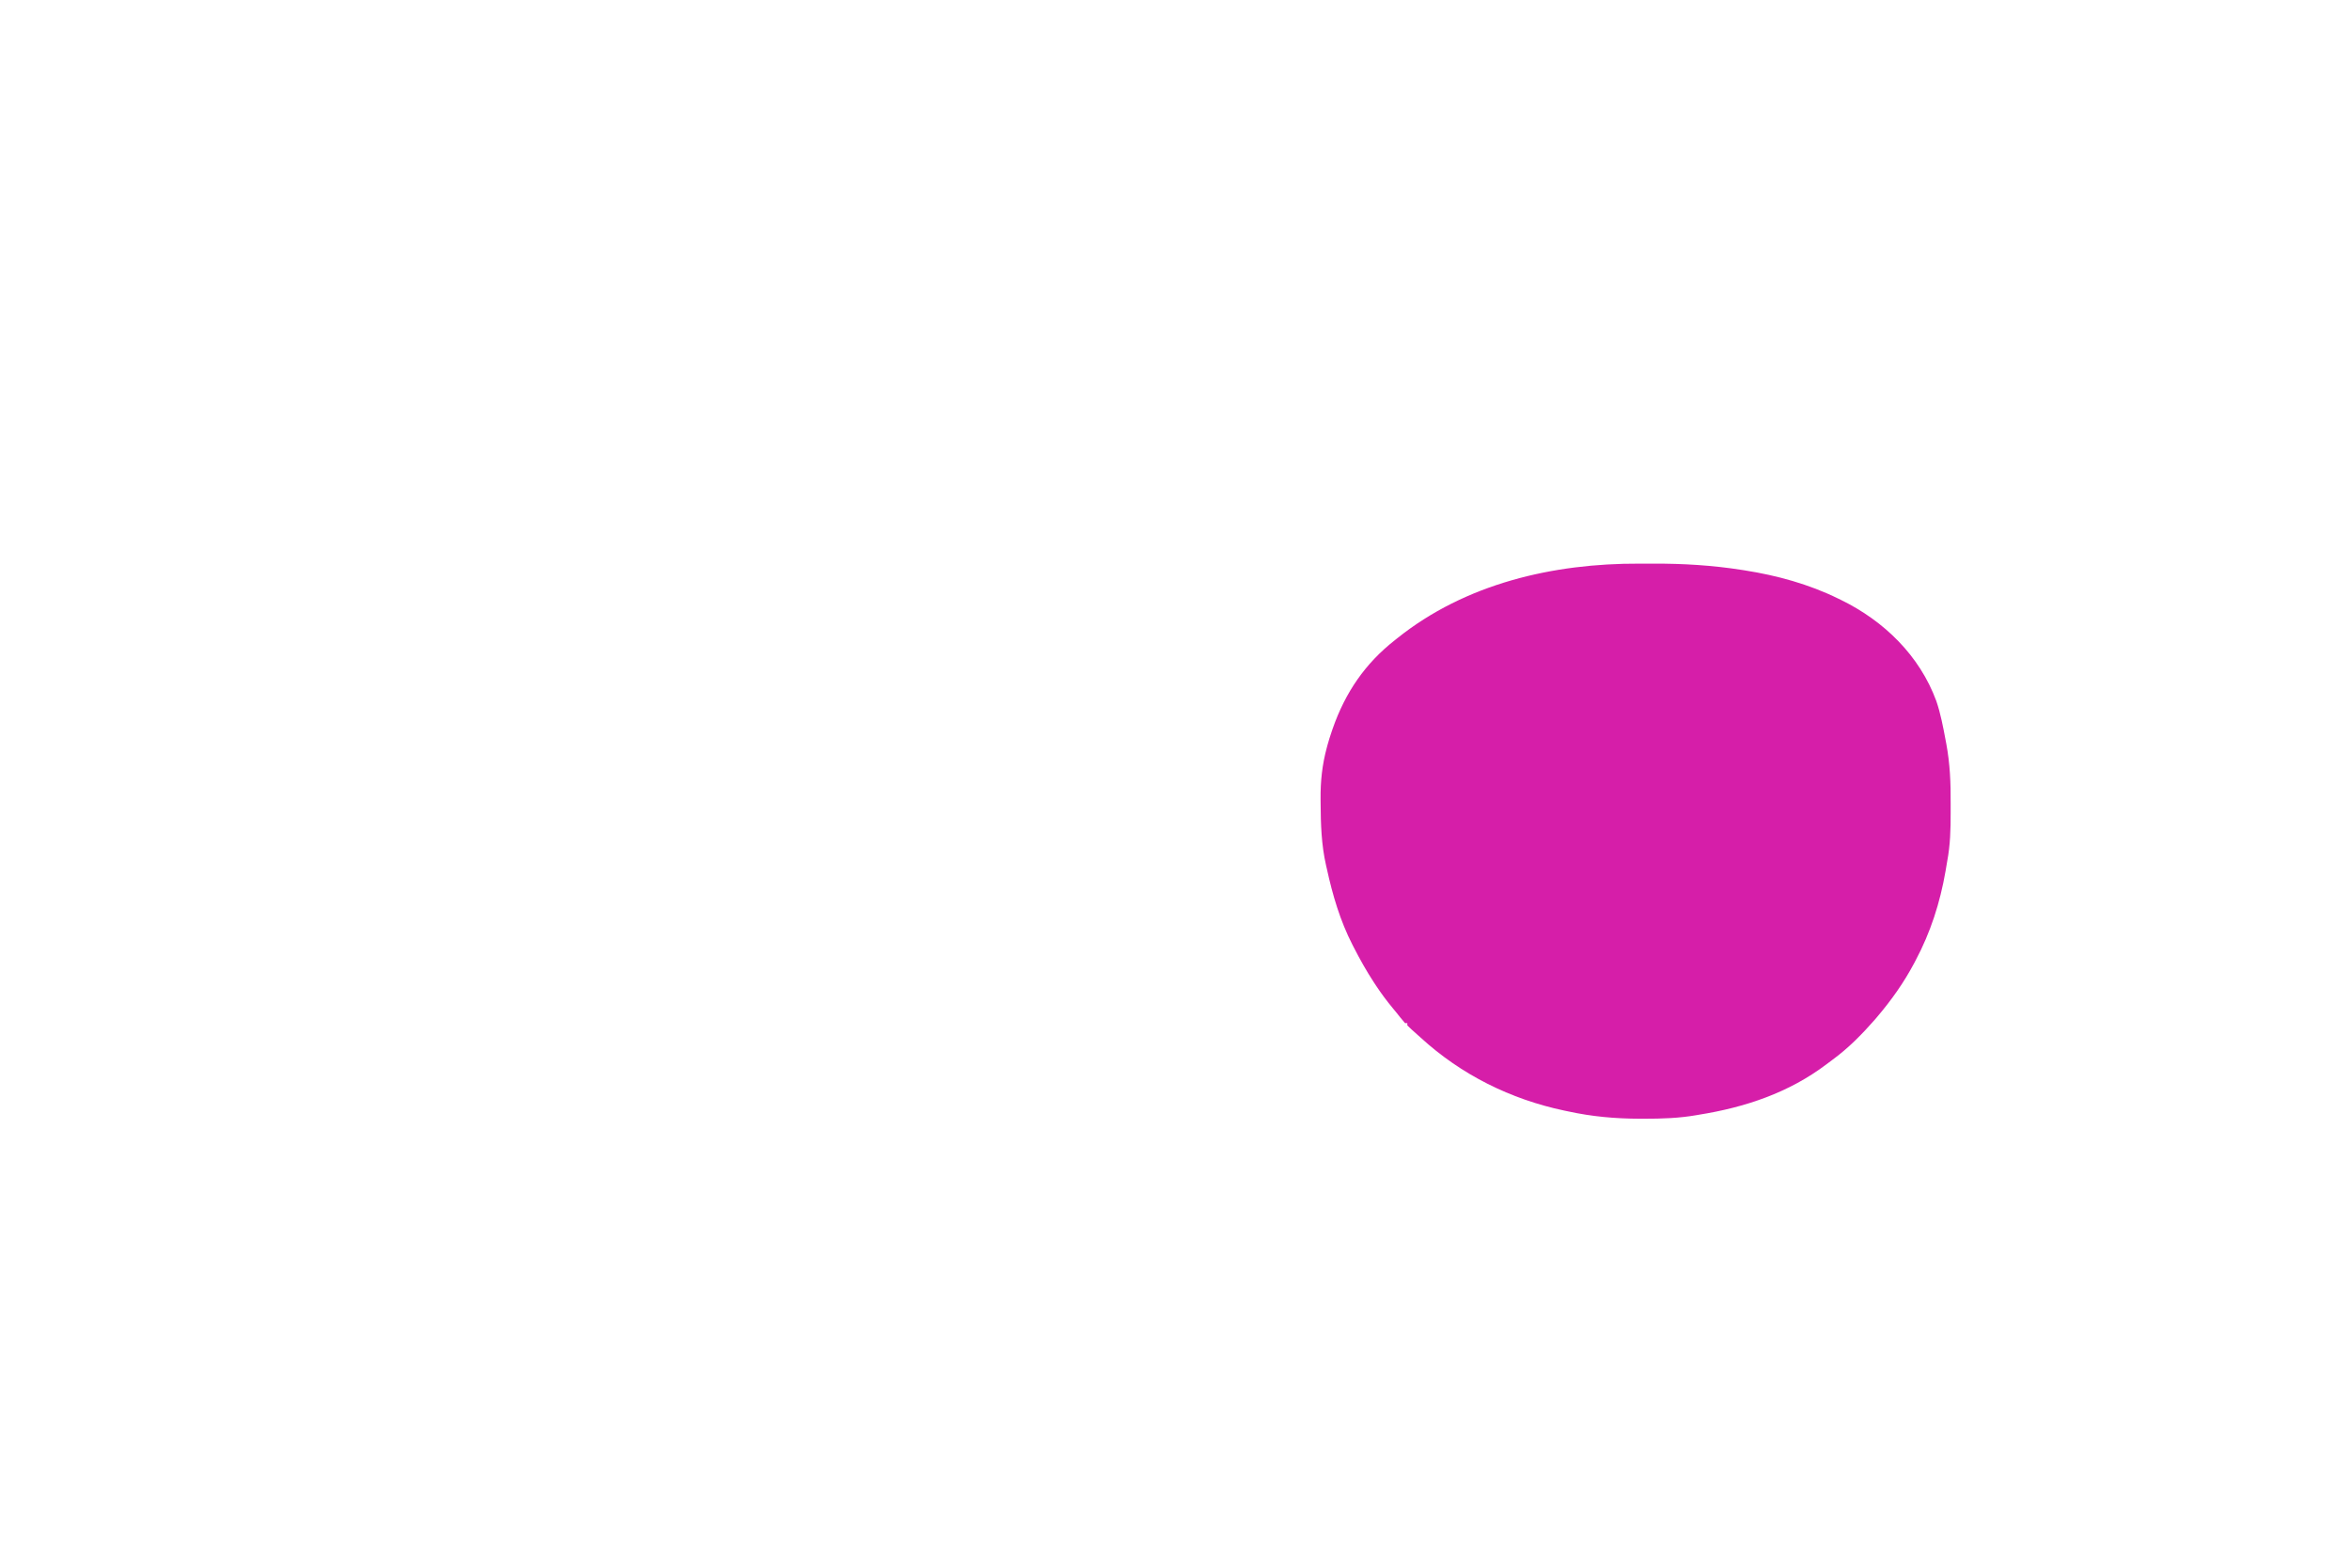 <?xml version="1.0" encoding="UTF-8"?>
<svg version="1.1" xmlns="http://www.w3.org/2000/svg" width="2104" height="1404">
<path d="M0 0 C3.961 0.017 7.922 0.007 11.883 -0.01 C38.798 -0.11 65.469 1.48 92.084 5.704 C92.752 5.808 93.419 5.912 94.107 6.019 C123.088 10.571 151.691 18.406 178.084 31.391 C178.851 31.763 179.619 32.135 180.409 32.519 C218.921 51.363 250.729 82.271 265.724 123.048 C269.644 134.542 271.857 146.478 274.084 158.391 C274.361 159.839 274.361 159.839 274.643 161.315 C277.981 179.149 278.682 196.61 278.534 214.679 C278.518 217.474 278.528 220.269 278.537 223.064 C278.578 237.683 278.211 251.975 275.466 266.371 C274.899 269.373 274.43 272.39 273.944 275.407 C269.025 303.633 260.564 330.088 247.084 355.391 C246.705 356.11 246.327 356.829 245.936 357.57 C236.741 374.935 225.769 390.407 213.084 405.391 C212.373 406.235 211.661 407.08 210.928 407.95 C199.433 421.109 186.933 433.821 172.797 444.136 C170.986 445.463 169.201 446.819 167.416 448.18 C133.721 473.674 94.523 486.779 53.084 493.391 C52.005 493.579 52.005 493.579 50.903 493.771 C35.313 496.479 19.95 496.988 4.147 496.954 C2.245 496.954 2.245 496.954 0.306 496.954 C-21.631 496.91 -42.502 495.058 -63.916 490.391 C-65.049 490.156 -66.182 489.921 -67.349 489.679 C-115.498 479.546 -159.684 457.551 -195.916 424.391 C-197.014 423.408 -198.113 422.427 -199.213 421.446 C-200.322 420.449 -201.432 419.451 -202.541 418.454 C-203.341 417.744 -203.341 417.744 -204.157 417.021 C-205.448 415.852 -206.687 414.626 -207.916 413.391 C-207.916 412.731 -207.916 412.071 -207.916 411.391 C-208.576 411.391 -209.236 411.391 -209.916 411.391 C-211.333 409.842 -212.674 408.223 -213.978 406.579 C-215.048 405.239 -215.048 405.239 -216.138 403.872 C-216.552 403.348 -216.966 402.825 -217.392 402.286 C-218.565 400.827 -219.757 399.384 -220.957 397.948 C-226.278 391.56 -231.137 385.007 -235.728 378.079 C-236.414 377.045 -237.1 376.012 -237.806 374.948 C-244.478 364.755 -250.381 354.237 -255.916 343.391 C-256.291 342.664 -256.667 341.938 -257.054 341.189 C-268.014 319.793 -274.811 296.801 -279.916 273.391 C-280.174 272.278 -280.432 271.165 -280.698 270.019 C-284.882 251.54 -285.435 233.281 -285.541 214.391 C-285.554 213.226 -285.567 212.061 -285.581 210.861 C-285.722 194.74 -284.148 179.959 -279.916 164.391 C-279.733 163.71 -279.551 163.029 -279.363 162.327 C-278.32 158.51 -277.133 154.76 -275.853 151.016 C-275.478 149.907 -275.103 148.799 -274.717 147.656 C-263.437 115.431 -245.801 89.465 -218.916 68.391 C-218.319 67.913 -217.723 67.435 -217.109 66.942 C-155.796 17.815 -77.256 -0.335 0 0 Z " fill="#D61EA9" transform="translate(1467.916,504.609)"/>
</svg>
